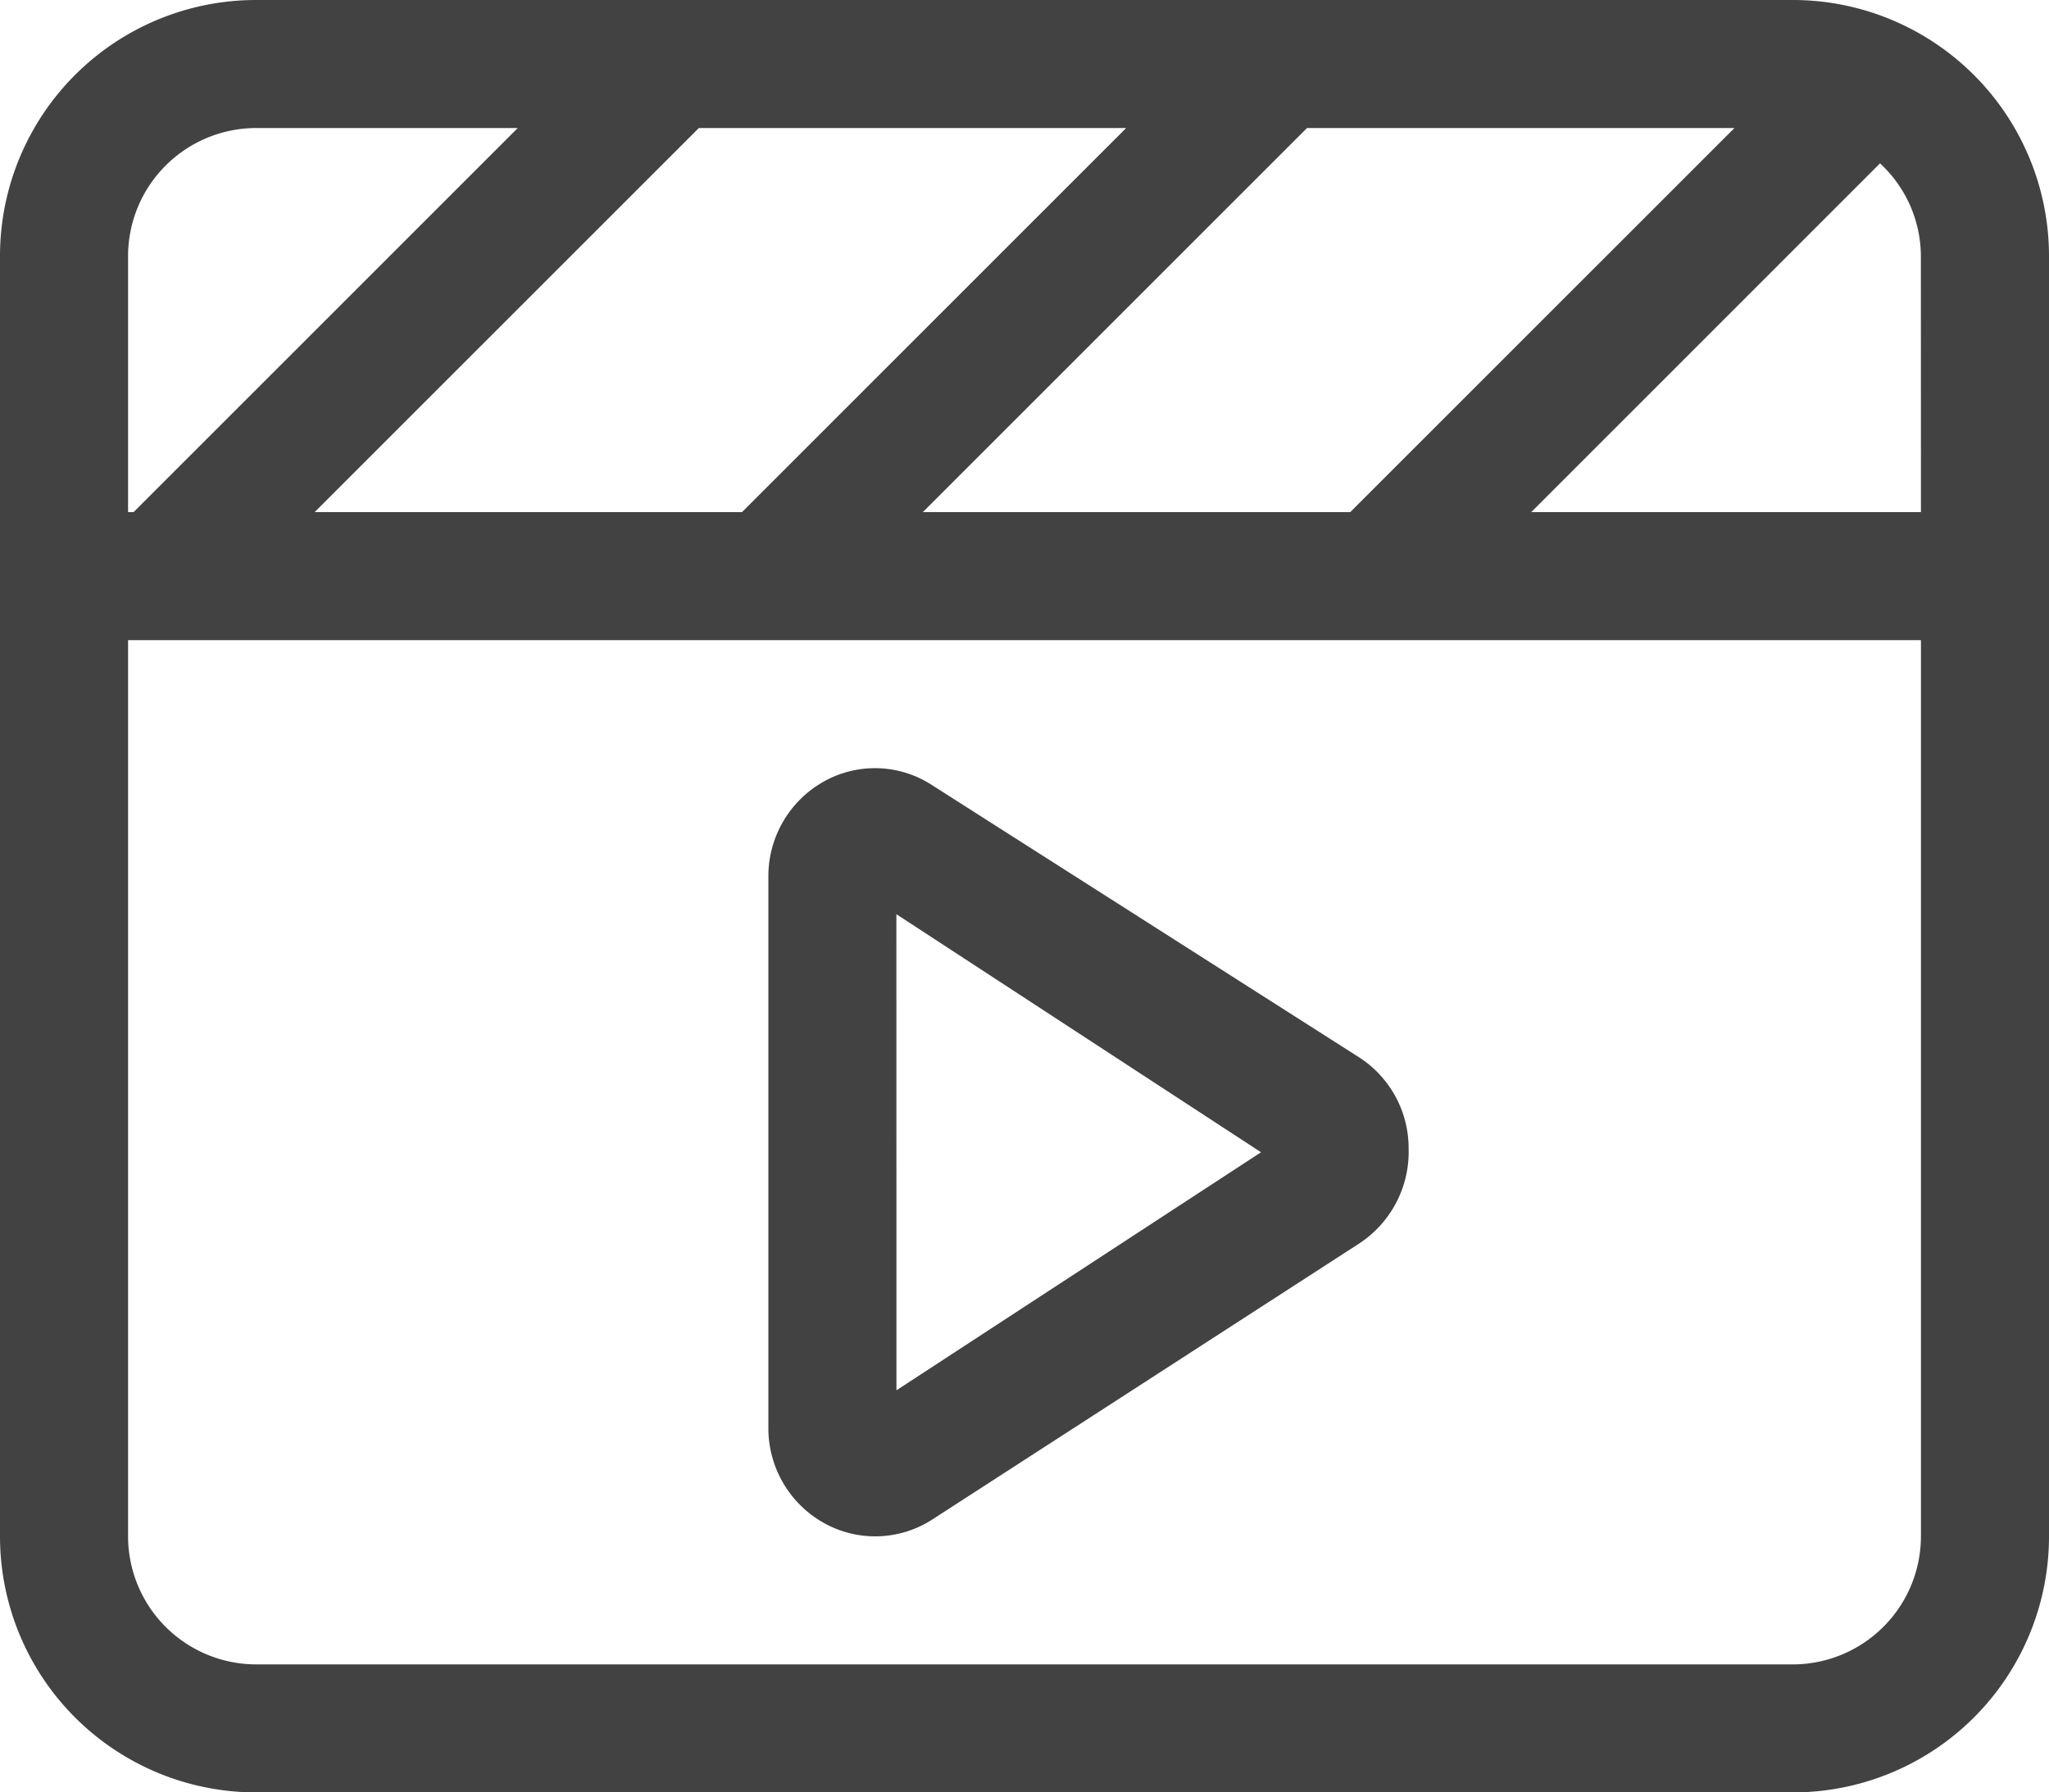 <svg xmlns="http://www.w3.org/2000/svg" width="159.886" height="139.9" viewBox="0 0 159.886 139.9">
  <path id="clapperboard-play-light" d="M139.9,32H19.986A19.984,19.984,0,0,0,0,51.986v99.929A19.984,19.984,0,0,0,19.986,171.9H139.9a19.984,19.984,0,0,0,19.986-19.986V51.986A19.994,19.994,0,0,0,139.9,32Zm-4.559,9.993L105.362,71.971H72.011L101.99,41.993Zm-47.466,0L57.9,71.971H24.554L54.533,41.993ZM9.993,51.986a10.006,10.006,0,0,1,9.993-9.993H40.4L10.424,71.971H9.993Zm139.9,99.929a10.006,10.006,0,0,1-9.993,9.993H19.986a10.006,10.006,0,0,1-9.993-9.993V81.964h139.9Zm0-79.943h-30.41L146.7,44.75a9.9,9.9,0,0,1,3.188,7.235ZM64.2,150.821a8.211,8.211,0,0,0,8.581-.242l33.289-21.528a8.551,8.551,0,0,0,3.847-7.4,8.44,8.44,0,0,0-3.857-7.12L72.76,93.3a8.158,8.158,0,0,0-8.578-.243,8.467,8.467,0,0,0-4.225,7.332v43.063A8.473,8.473,0,0,0,64.2,150.821Zm5.746-47.466L98.4,121.936,69.95,140.516Z" transform="translate(0 -32)" fill="#424242"/>
</svg>
